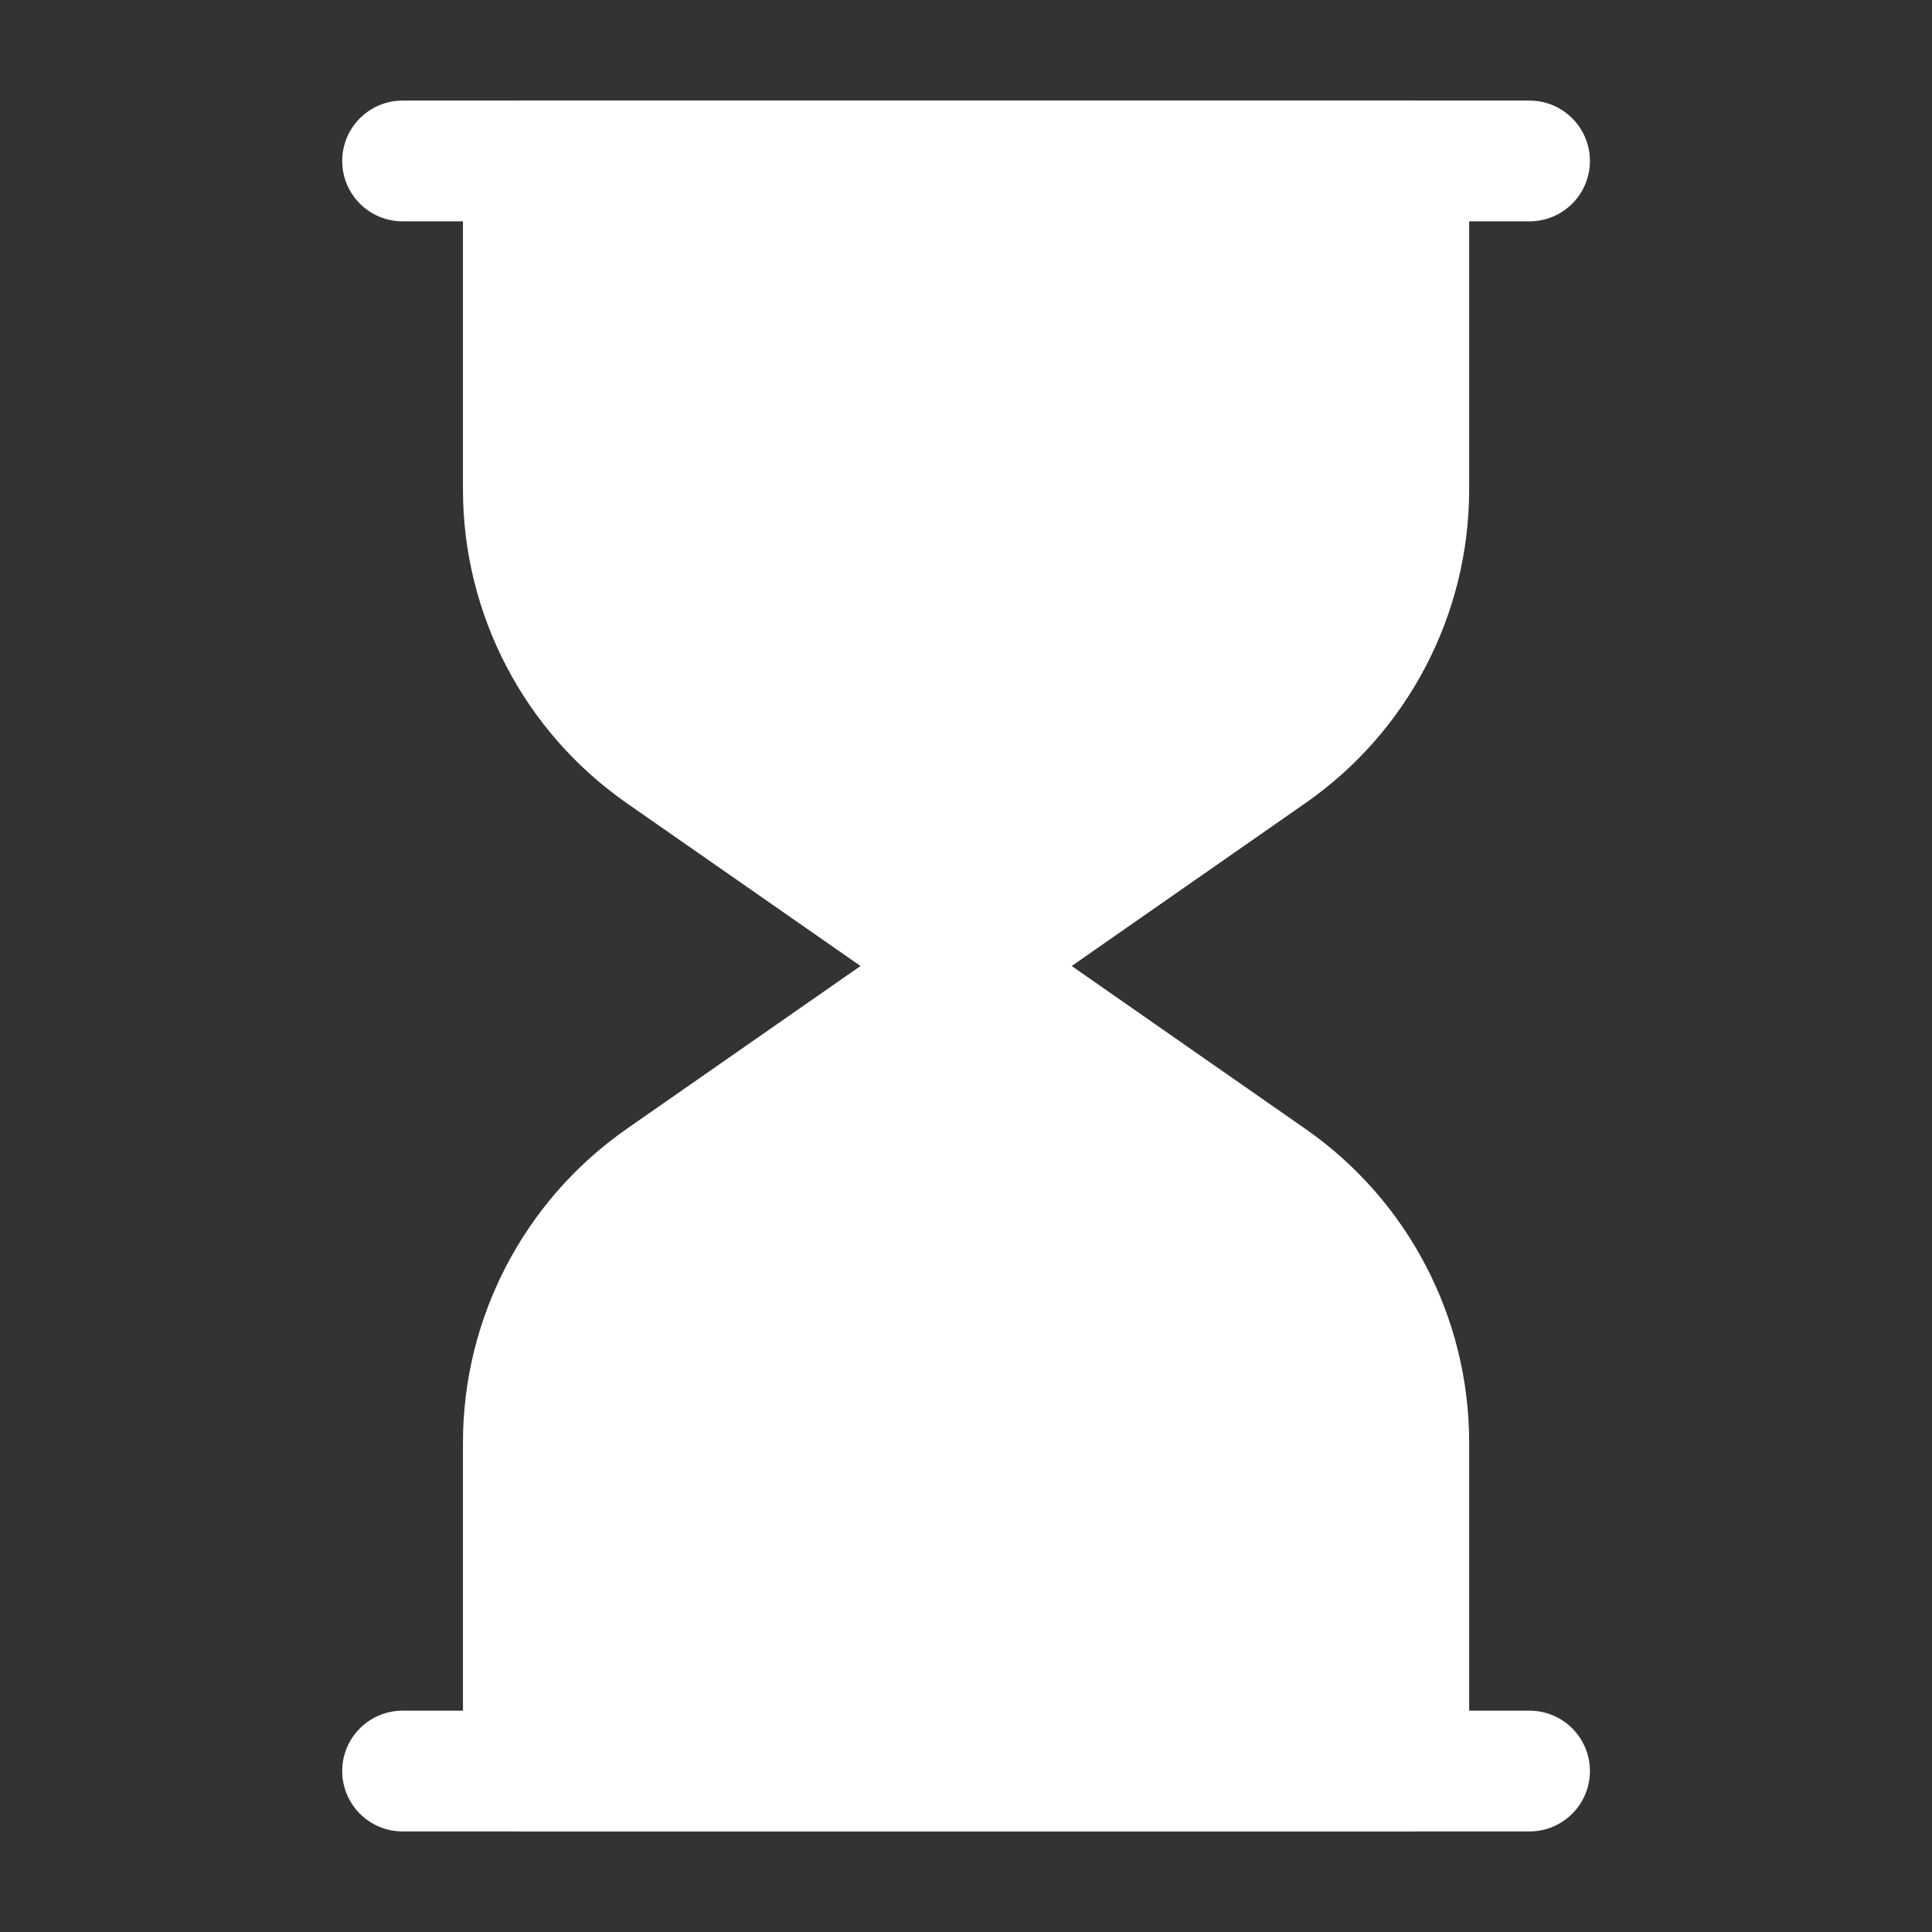 <svg width="16" height="16" viewBox="0 0 16 16" fill="none" xmlns="http://www.w3.org/2000/svg">
<rect x="0" y="0" width="16" height="16" fill="#333333" stroke="none"/>
<path fill-rule="evenodd" clip-rule="evenodd" d="M12.167 11.947C12.167 10.912 11.661 9.941 10.811 9.349C9.735 8.599 8.287 7.59 8.287 7.59C8.115 7.47 7.887 7.47 7.715 7.59C7.715 7.59 6.266 8.599 5.19 9.349C4.341 9.941 3.834 10.912 3.834 11.947V14.667C3.834 14.943 4.058 15.167 4.334 15.167H11.667C11.943 15.167 12.167 14.943 12.167 14.667V11.947Z" fill="white"/>
<path fill-rule="evenodd" clip-rule="evenodd" d="M12.167 4.053V1.333C12.167 1.057 11.943 0.833 11.667 0.833H4.334C4.058 0.833 3.834 1.057 3.834 1.333V4.053C3.834 5.088 4.341 6.059 5.19 6.651C6.266 7.401 7.715 8.41 7.715 8.41C7.887 8.53 8.115 8.53 8.287 8.41C8.287 8.41 9.735 7.401 10.811 6.651C11.661 6.059 12.167 5.088 12.167 4.053Z" fill="white"/>
<path fill-rule="evenodd" clip-rule="evenodd" d="M3.334 1.833H12.667C12.943 1.833 13.167 1.609 13.167 1.333C13.167 1.057 12.943 0.833 12.667 0.833H3.334C3.058 0.833 2.834 1.057 2.834 1.333C2.834 1.609 3.058 1.833 3.334 1.833Z" fill="white"/>
<path fill-rule="evenodd" clip-rule="evenodd" d="M3.334 15.167H12.667C12.943 15.167 13.167 14.943 13.167 14.667C13.167 14.391 12.943 14.167 12.667 14.167H3.334C3.058 14.167 2.834 14.391 2.834 14.667C2.834 14.943 3.058 15.167 3.334 15.167Z" fill="white"/>
</svg>
